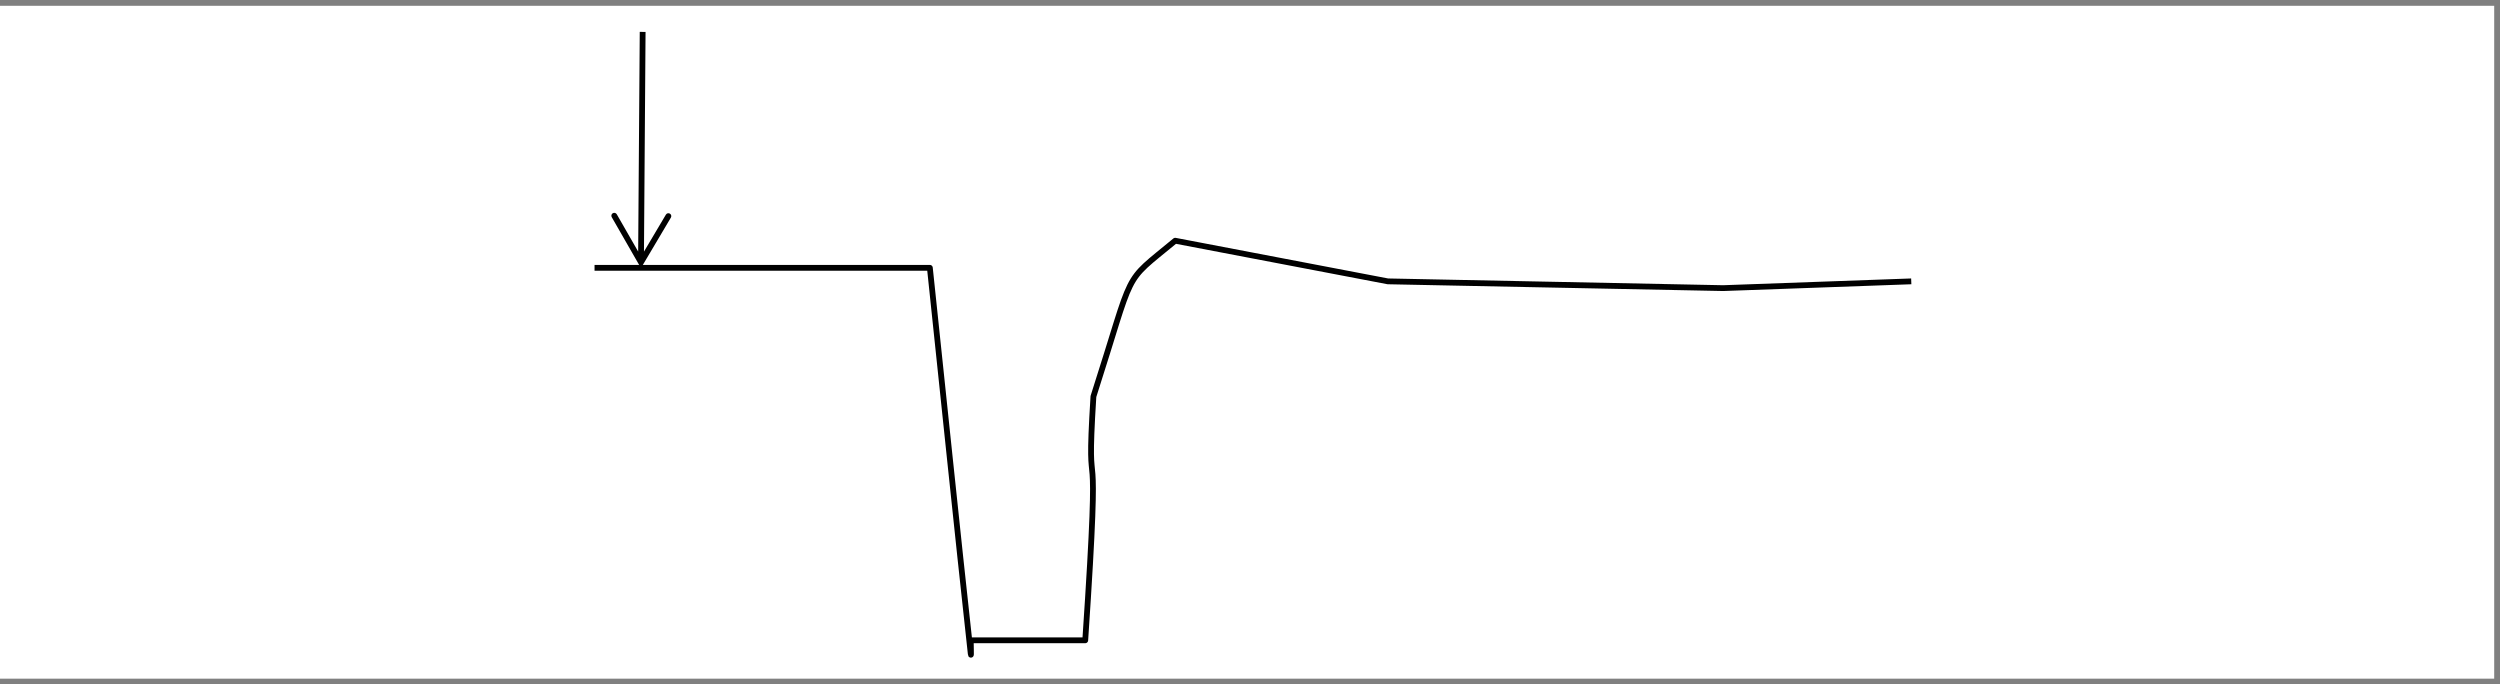 <svg width="431" height="118" xmlns="http://www.w3.org/2000/svg" xmlns:xlink="http://www.w3.org/1999/xlink" overflow="hidden"><rect width="100%" height="100%" fill="#808080" stroke="none"/><defs><clipPath id="clip0"><path d="M523 92 954 92 954 210 523 210Z" fill-rule="evenodd" clip-rule="evenodd"/></clipPath></defs><g clip-path="url(#clip0)" transform="translate(-523 -92)"><rect x="523" y="93" width="430" height="116" fill="#FFFFFF"/><path d="M625.5 138.171 683.307 138.171C685.657 160.355 687.922 182.546 690.357 204.725 690.442 205.5 690.357 203.168 690.357 202.389L710.096 202.389C712.942 159.967 710.122 182.54 711.506 160.355 718.808 137.661 716.296 141.209 725.606 133.5L762.264 140.506 820.072 141.673 852.5 140.506" stroke="#000000" stroke-linejoin="round" stroke-miterlimit="10" fill="none" fill-rule="evenodd"/><path d="M634.293 97.504 634.007 137.228 633.007 137.221 633.293 97.496ZM638.661 129.513 633.5 138.217 628.465 129.44C628.327 129.2 628.41 128.895 628.649 128.757 628.889 128.62 629.194 128.703 629.332 128.942L633.941 136.976 633.077 136.969 637.801 129.003C637.942 128.766 638.249 128.687 638.486 128.828 638.724 128.969 638.802 129.276 638.661 129.513Z"/></g></svg>